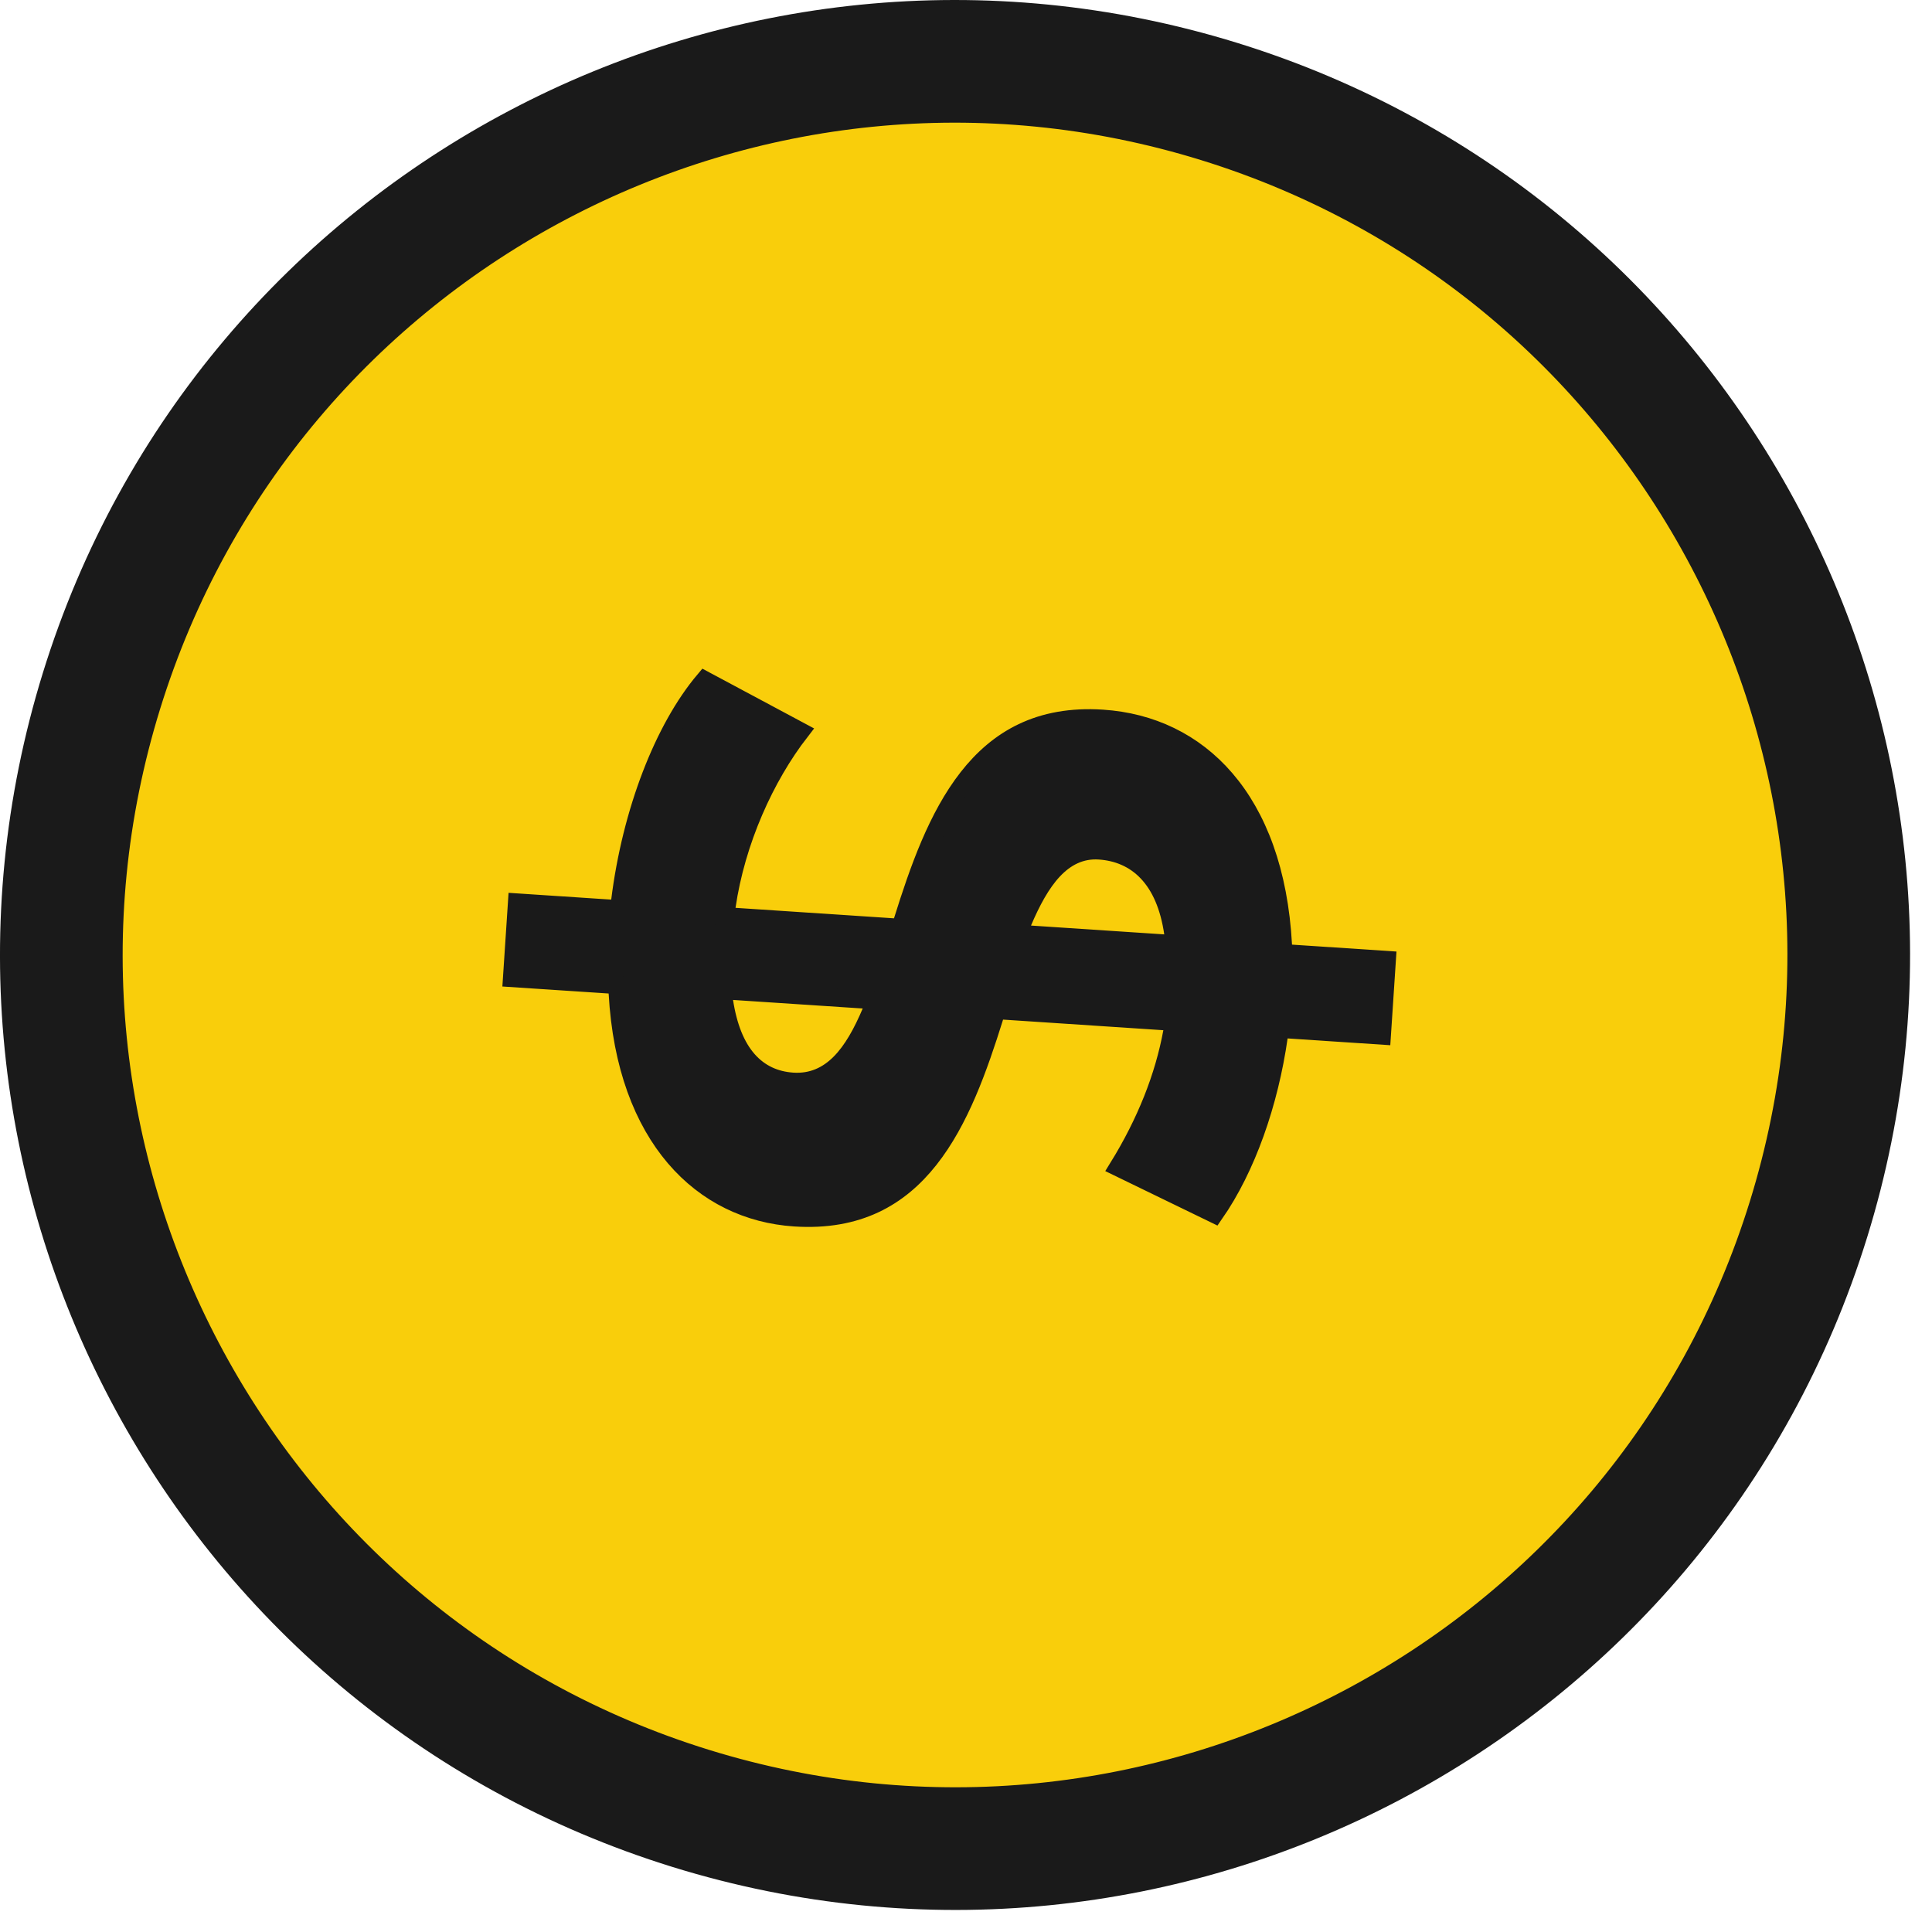 <svg width="63" height="63" viewBox="0 0 63 63" fill="none" xmlns="http://www.w3.org/2000/svg">
<path d="M22.522 58.969C37.892 63.73 54.212 55.13 58.973 39.761C63.734 24.391 55.133 8.073 39.763 3.312C24.392 -1.448 8.072 7.152 3.312 22.521C-1.449 37.89 7.152 54.208 22.522 58.969Z" fill="#F9CE0B"/>
<path d="M22.522 58.969C37.892 63.73 54.212 55.13 58.973 39.761C63.734 24.391 55.133 8.073 39.763 3.312C24.392 -1.448 8.072 7.152 3.312 22.521C-1.449 37.89 7.152 54.208 22.522 58.969Z" stroke="#1A1A1A" stroke-width="4"/>
<path d="M20.141 32.381L20.126 32.12L19.866 32.103L16.695 31.894L16.858 29.427L19.912 29.629L20.189 29.647L20.223 29.372C20.584 26.474 21.636 23.759 22.974 22.176L26.101 23.849C24.95 25.334 24.004 27.425 23.693 29.561L23.647 29.876L23.964 29.897L29.132 30.239L29.364 30.254L29.433 30.033C29.957 28.354 30.563 26.631 31.557 25.36C32.535 24.11 33.887 23.299 35.953 23.435C37.524 23.539 38.922 24.193 39.962 25.404C41.006 26.617 41.707 28.411 41.837 30.82L41.851 31.08L42.112 31.097L45.224 31.303L45.061 33.77L42.007 33.568L41.735 33.55L41.696 33.819C41.387 35.97 40.655 38.075 39.602 39.589L36.463 38.065C37.367 36.6 37.957 35.111 38.225 33.646L38.284 33.321L37.955 33.3L32.728 32.954L32.497 32.939L32.428 33.16C31.903 34.838 31.298 36.547 30.306 37.802C29.331 39.037 27.979 39.835 25.911 39.699C24.402 39.599 23.033 38.949 22.005 37.745C20.975 36.539 20.272 34.759 20.141 32.381ZM33.348 30.067L33.187 30.448L33.6 30.475L37.946 30.763L38.309 30.787L38.256 30.427C38.129 29.553 37.84 28.897 37.414 28.447C36.985 27.993 36.438 27.773 35.846 27.734C35.237 27.694 34.744 27.955 34.343 28.384C33.95 28.804 33.632 29.398 33.348 30.067ZM28.403 33.001L28.564 32.62L28.151 32.592L23.923 32.313L23.557 32.288L23.612 32.651C23.741 33.487 23.998 34.124 24.384 34.564C24.776 35.012 25.281 35.233 25.85 35.271C26.476 35.312 26.982 35.078 27.396 34.66C27.8 34.253 28.119 33.671 28.403 33.001Z" fill="#1A1A1A" stroke="#1A1A1A" stroke-width="0.589"/>
</svg>
